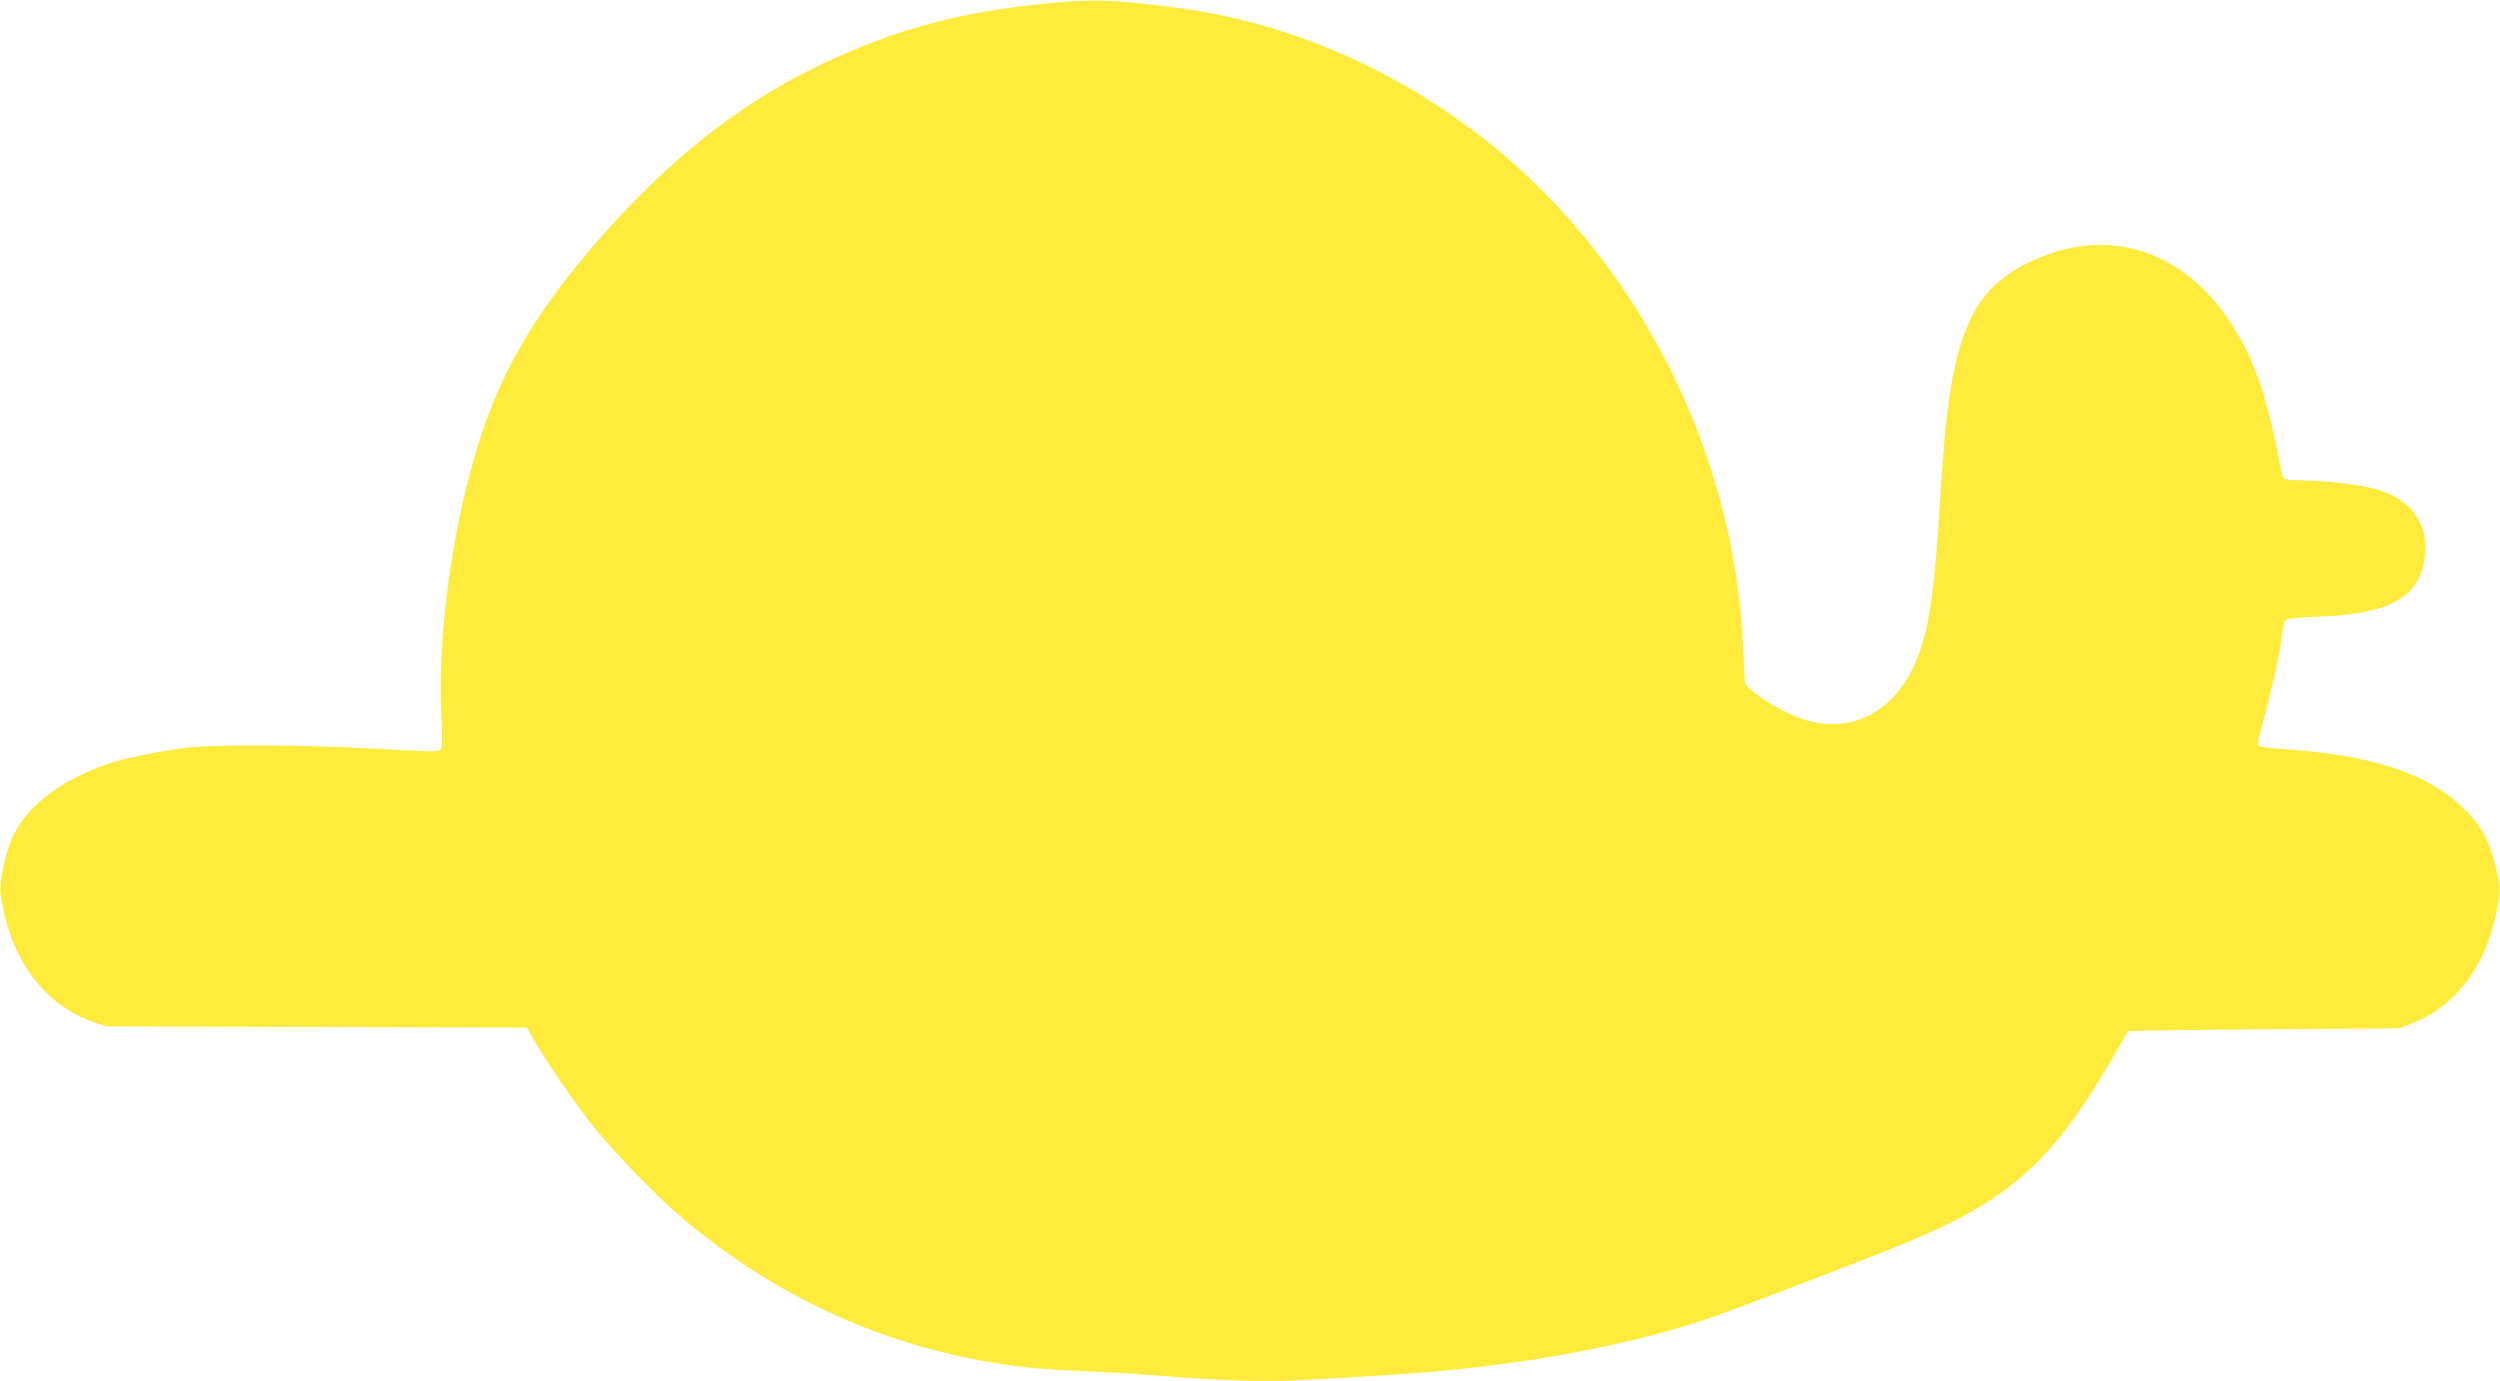 <?xml version="1.0" standalone="no"?>
<!DOCTYPE svg PUBLIC "-//W3C//DTD SVG 20010904//EN"
 "http://www.w3.org/TR/2001/REC-SVG-20010904/DTD/svg10.dtd">
<svg version="1.0" xmlns="http://www.w3.org/2000/svg"
 width="1280pt" height="707pt" viewBox="0 0 1280 707"
 preserveAspectRatio="xMidYMid meet">
<g transform="translate(0,707) scale(0.1,-0.1)"
fill="#ffeb3b" stroke="none">
<path d="M5325 7049 c-397 -42 -692 -118 -1025 -265 -441 -194 -814 -473
-1184 -884 -304 -338 -488 -622 -609 -937 -167 -435 -271 -1086 -247 -1558 6
-124 5 -163 -5 -174 -11 -11 -62 -10 -321 5 -372 21 -824 24 -979 5 -140 -16
-322 -54 -411 -85 -226 -78 -399 -208 -473 -358 -39 -76 -75 -237 -68 -297 39
-327 217 -576 477 -664 l65 -22 1077 -3 1076 -3 32 -57 c59 -105 217 -336 306
-447 106 -133 335 -369 459 -473 513 -432 1102 -687 1760 -763 55 -6 188 -15
295 -19 107 -5 254 -13 325 -19 418 -34 637 -39 902 -21 82 5 229 14 328 20
606 37 1168 134 1611 279 109 35 505 186 939 356 624 245 842 433 1180 1020
31 55 59 102 62 105 3 3 316 7 696 10 l692 5 66 26 c219 85 370 283 430 563
24 114 24 131 -6 249 -29 117 -62 182 -134 260 -180 194 -463 296 -917 329
-143 10 -164 14 -164 29 0 9 16 74 35 145 41 150 80 333 90 422 5 43 12 65 24
71 9 5 84 11 166 14 363 13 516 100 541 309 19 162 -67 286 -236 339 -80 25
-264 48 -386 49 -61 0 -95 4 -102 13 -5 6 -15 44 -21 82 -20 115 -59 276 -91
376 -203 621 -688 886 -1185 649 -226 -108 -329 -258 -394 -575 -28 -138 -48
-327 -66 -620 -28 -463 -53 -651 -107 -805 -104 -295 -342 -430 -603 -340
-115 40 -282 146 -290 185 -2 11 -6 88 -10 172 -38 990 -527 1969 -1292 2584
-471 379 -1028 622 -1598 698 -332 44 -452 48 -710 20z"/>
</g>
</svg>
